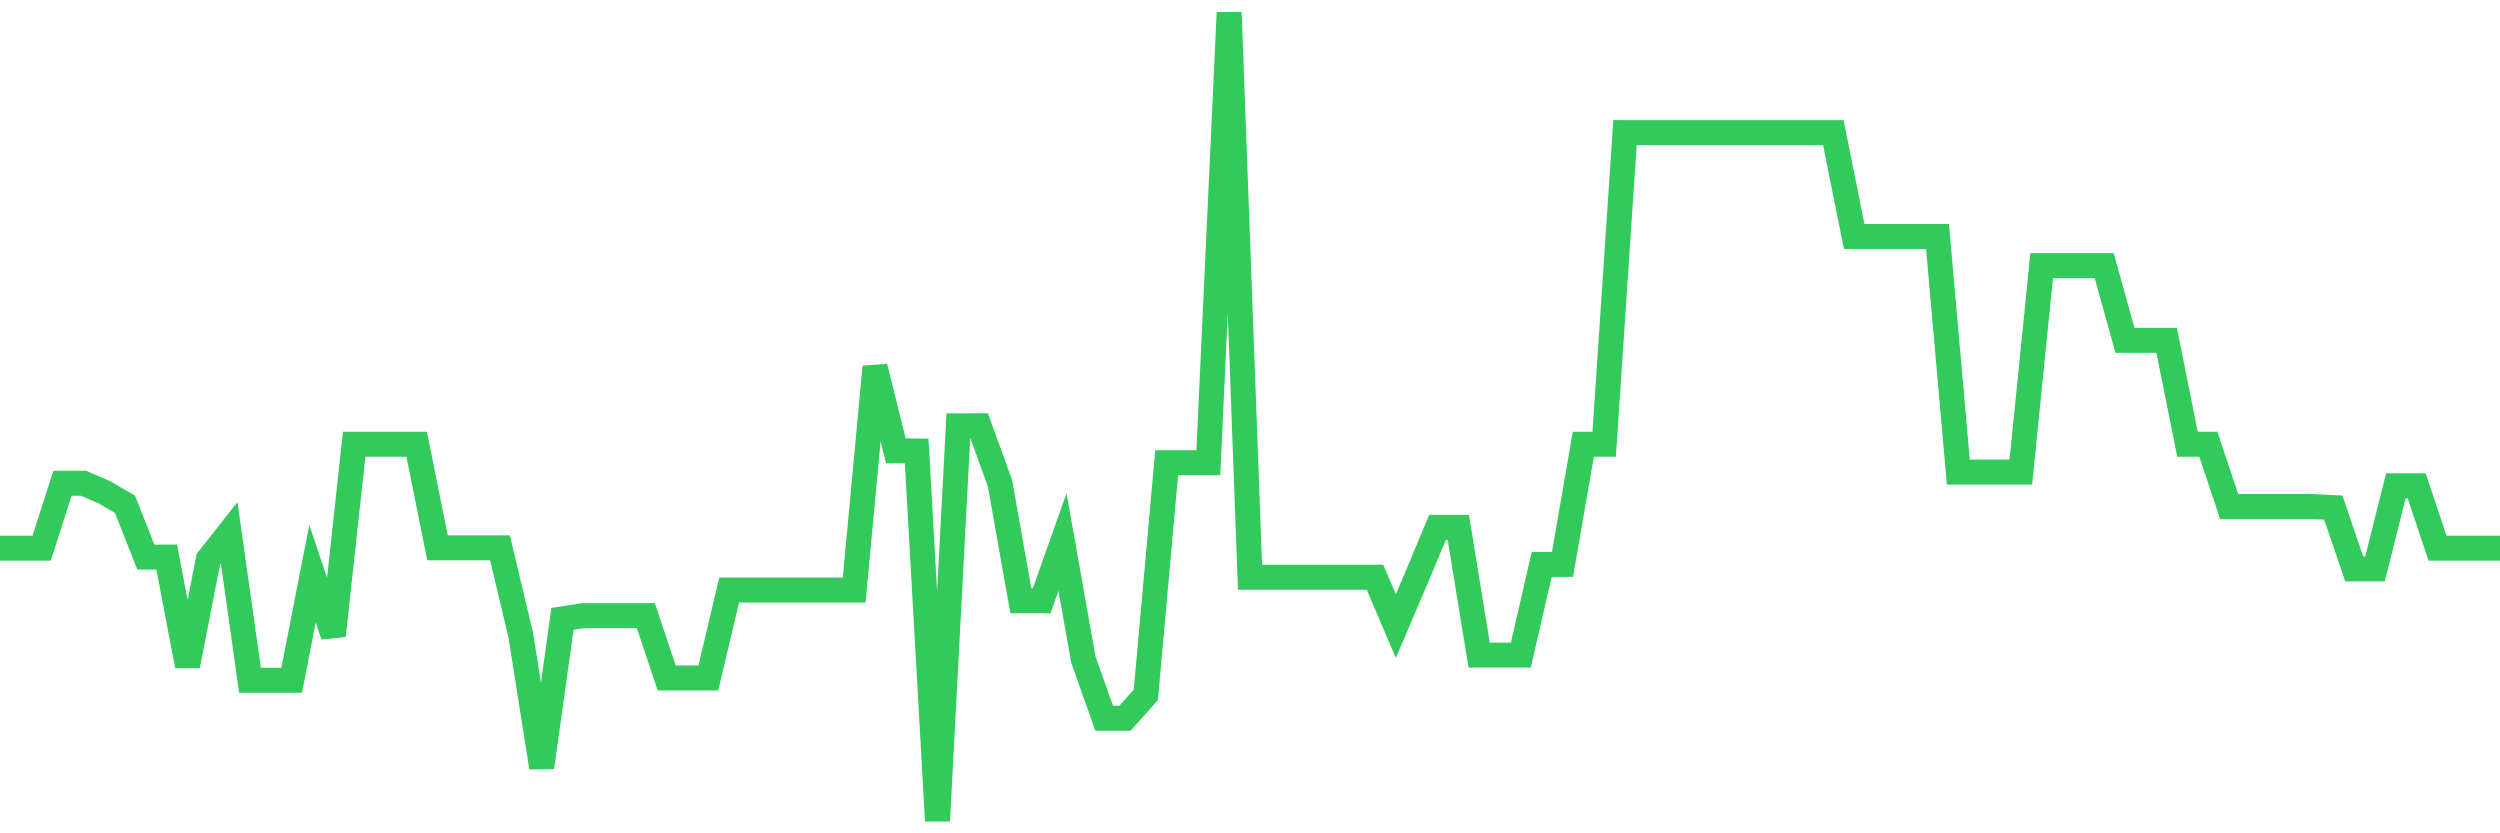 <svg
  xmlns="http://www.w3.org/2000/svg"
  xmlns:xlink="http://www.w3.org/1999/xlink"
  width="120"
  height="40"
  viewBox="0 0 120 40"
  preserveAspectRatio="none"
>
  <polyline
    points="0,26.311 1,26.311 2,26.311 3,23.194 4,23.194 5,23.623 6,24.206 7,26.74 8,26.74 9,31.959 10,26.845 11,25.574 12,32.652 13,32.652 14,32.652 15,27.534 16,30.511 17,21.324 18,21.324 19,21.324 20,21.324 21,26.295 22,26.295 23,26.295 24,26.295 25,30.502 26,36.839 27,29.705 28,29.55 29,29.55 30,29.55 31,29.55 32,32.542 33,32.542 34,32.542 35,28.323 36,28.323 37,28.323 38,28.323 39,28.323 40,28.323 41,28.323 42,17.607 43,21.64 44,21.648 45,39.4 46,20.439 47,20.438 48,23.197 49,28.836 50,28.836 51,26.016 52,31.655 53,34.474 54,34.474 55,33.352 56,22.21 57,22.21 58,22.21 59,0.6 60,27.707 61,27.707 62,27.707 63,27.707 64,27.708 65,27.708 66,27.708 67,30.054 68,27.708 69,25.315 70,25.315 71,31.445 72,31.445 73,31.445 74,27.094 75,27.094 76,21.324 77,21.324 78,6.365 79,6.366 80,6.366 81,6.366 82,6.366 83,6.366 84,6.366 85,6.366 86,6.366 87,6.366 88,6.366 89,11.352 90,11.352 91,11.351 92,11.351 93,11.352 94,22.661 95,22.661 96,22.661 97,22.661 98,12.751 99,12.751 100,12.751 101,12.751 102,16.338 103,16.338 104,16.338 105,21.324 106,21.324 107,24.316 108,24.316 109,24.316 110,24.316 111,24.316 112,24.364 113,27.308 114,27.308 115,23.319 116,23.319 117,26.311 118,26.311 119,26.311 120,26.311"
    fill="none"
    stroke="#32ca5b"
    stroke-width="1.2"
  >
  </polyline>
</svg>